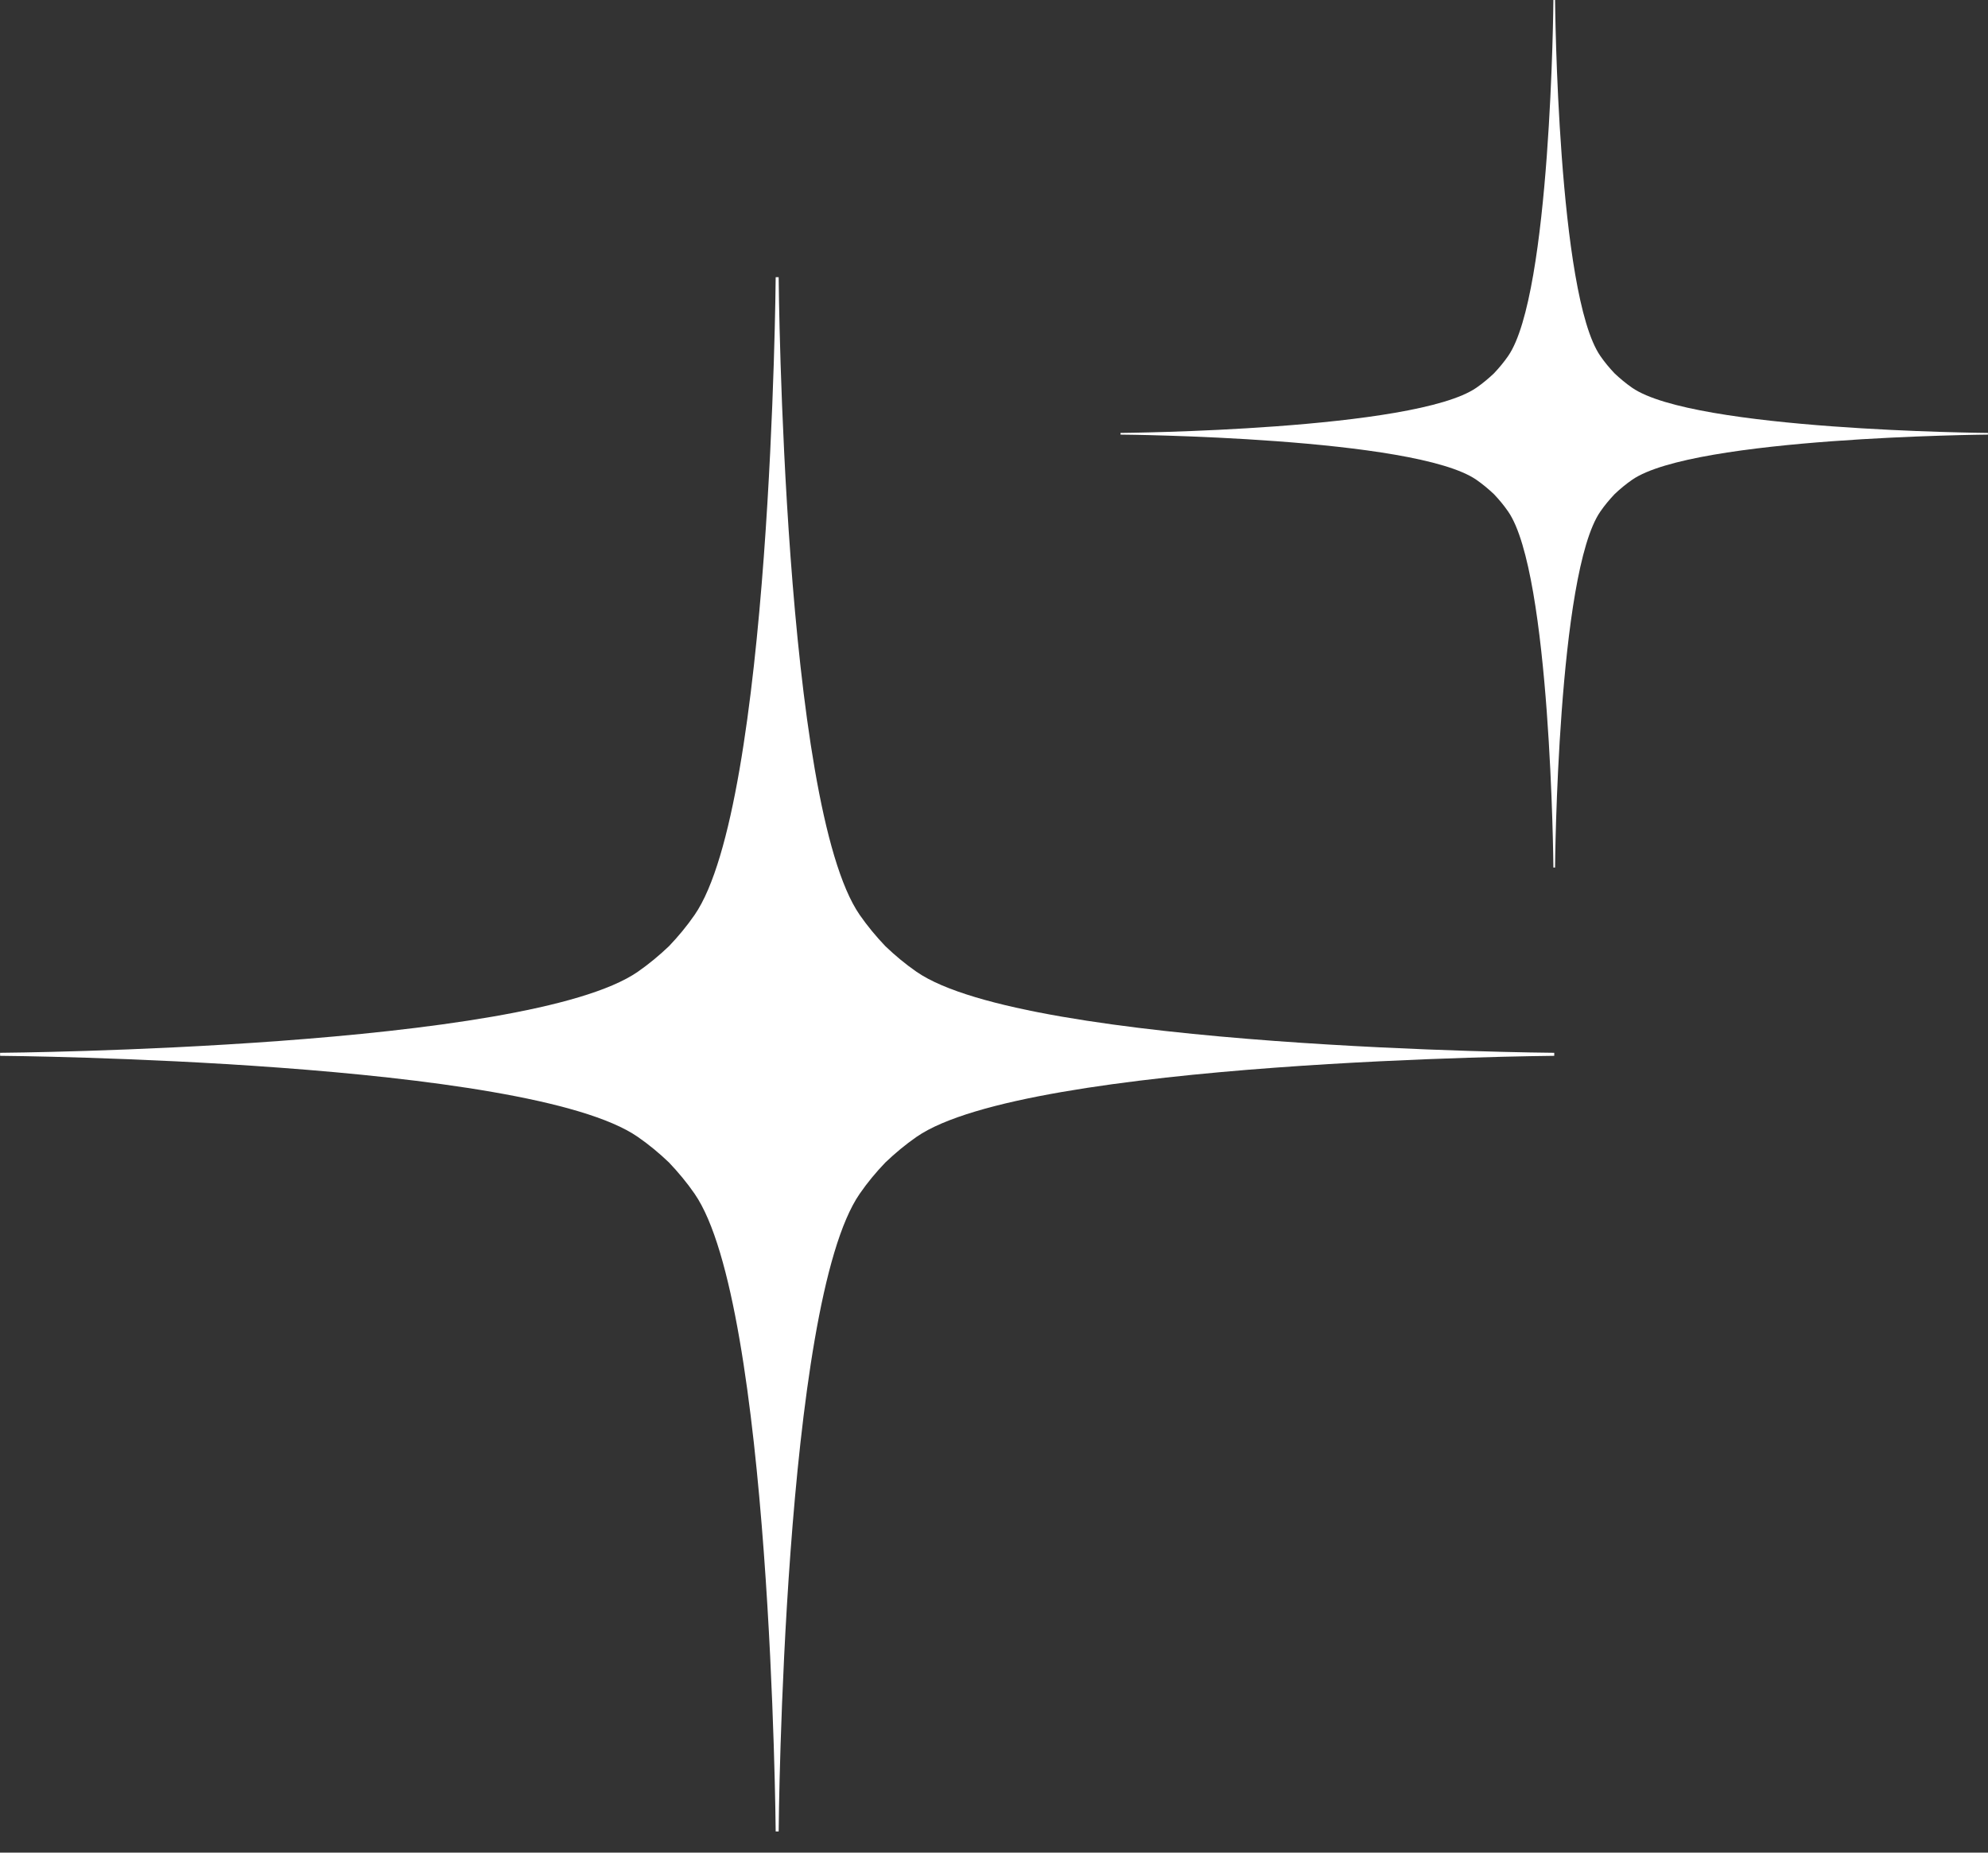 <svg xmlns="http://www.w3.org/2000/svg" width="44" height="41" viewBox="0 0 44 41" fill="none"><rect x="0" y="0" width="44" height="41" fill="#333333" stroke="none"/><g clip-path="url(#clip0_170_37230)"><path d="M20.285 21.506C20.038 21.335 19.809 21.144 19.595 20.939C19.39 20.724 19.199 20.494 19.028 20.248C17.335 17.803 17.235 6.249 17.234 6.134H17.168C17.168 6.25 17.066 17.803 15.373 20.248C15.203 20.495 15.011 20.725 14.807 20.939C14.592 21.144 14.362 21.335 14.116 21.506C11.671 23.198 0.117 23.299 0.002 23.299V23.366C0.118 23.366 11.671 23.467 14.116 25.16C14.363 25.331 14.593 25.522 14.807 25.727C15.011 25.942 15.203 26.171 15.373 26.418C17.066 28.863 17.167 40.416 17.168 40.532H17.234C17.234 40.416 17.335 28.862 19.028 26.418C19.199 26.17 19.39 25.941 19.595 25.727C19.81 25.522 20.039 25.331 20.285 25.16C22.731 23.467 34.284 23.367 34.4 23.366V23.299C34.283 23.299 22.73 23.198 20.285 21.506Z" fill="white"></path><path d="M36.122 8.58C35.984 8.484 35.856 8.377 35.736 8.264C35.622 8.144 35.515 8.016 35.42 7.878C34.475 6.513 34.419 0.064 34.418 0H34.381C34.381 0.065 34.325 6.513 33.38 7.878C33.285 8.016 33.178 8.143 33.064 8.264C32.944 8.377 32.816 8.484 32.678 8.58C31.313 9.524 24.864 9.58 24.8 9.581V9.618C24.865 9.618 31.313 9.674 32.678 10.619C32.816 10.715 32.944 10.822 33.064 10.935C33.178 11.055 33.285 11.183 33.38 11.321C34.324 12.686 34.38 19.135 34.381 19.199H34.418C34.418 19.134 34.474 12.686 35.42 11.321C35.515 11.183 35.622 11.056 35.736 10.935C35.855 10.822 35.984 10.715 36.122 10.619C37.486 9.675 43.935 9.619 43.999 9.618V9.581C43.934 9.581 37.486 9.525 36.122 8.58Z" fill="white"></path></g><defs><clipPath id="clip0_170_37230"><rect width="44" height="40.533" fill="white"></rect></clipPath></defs></svg>